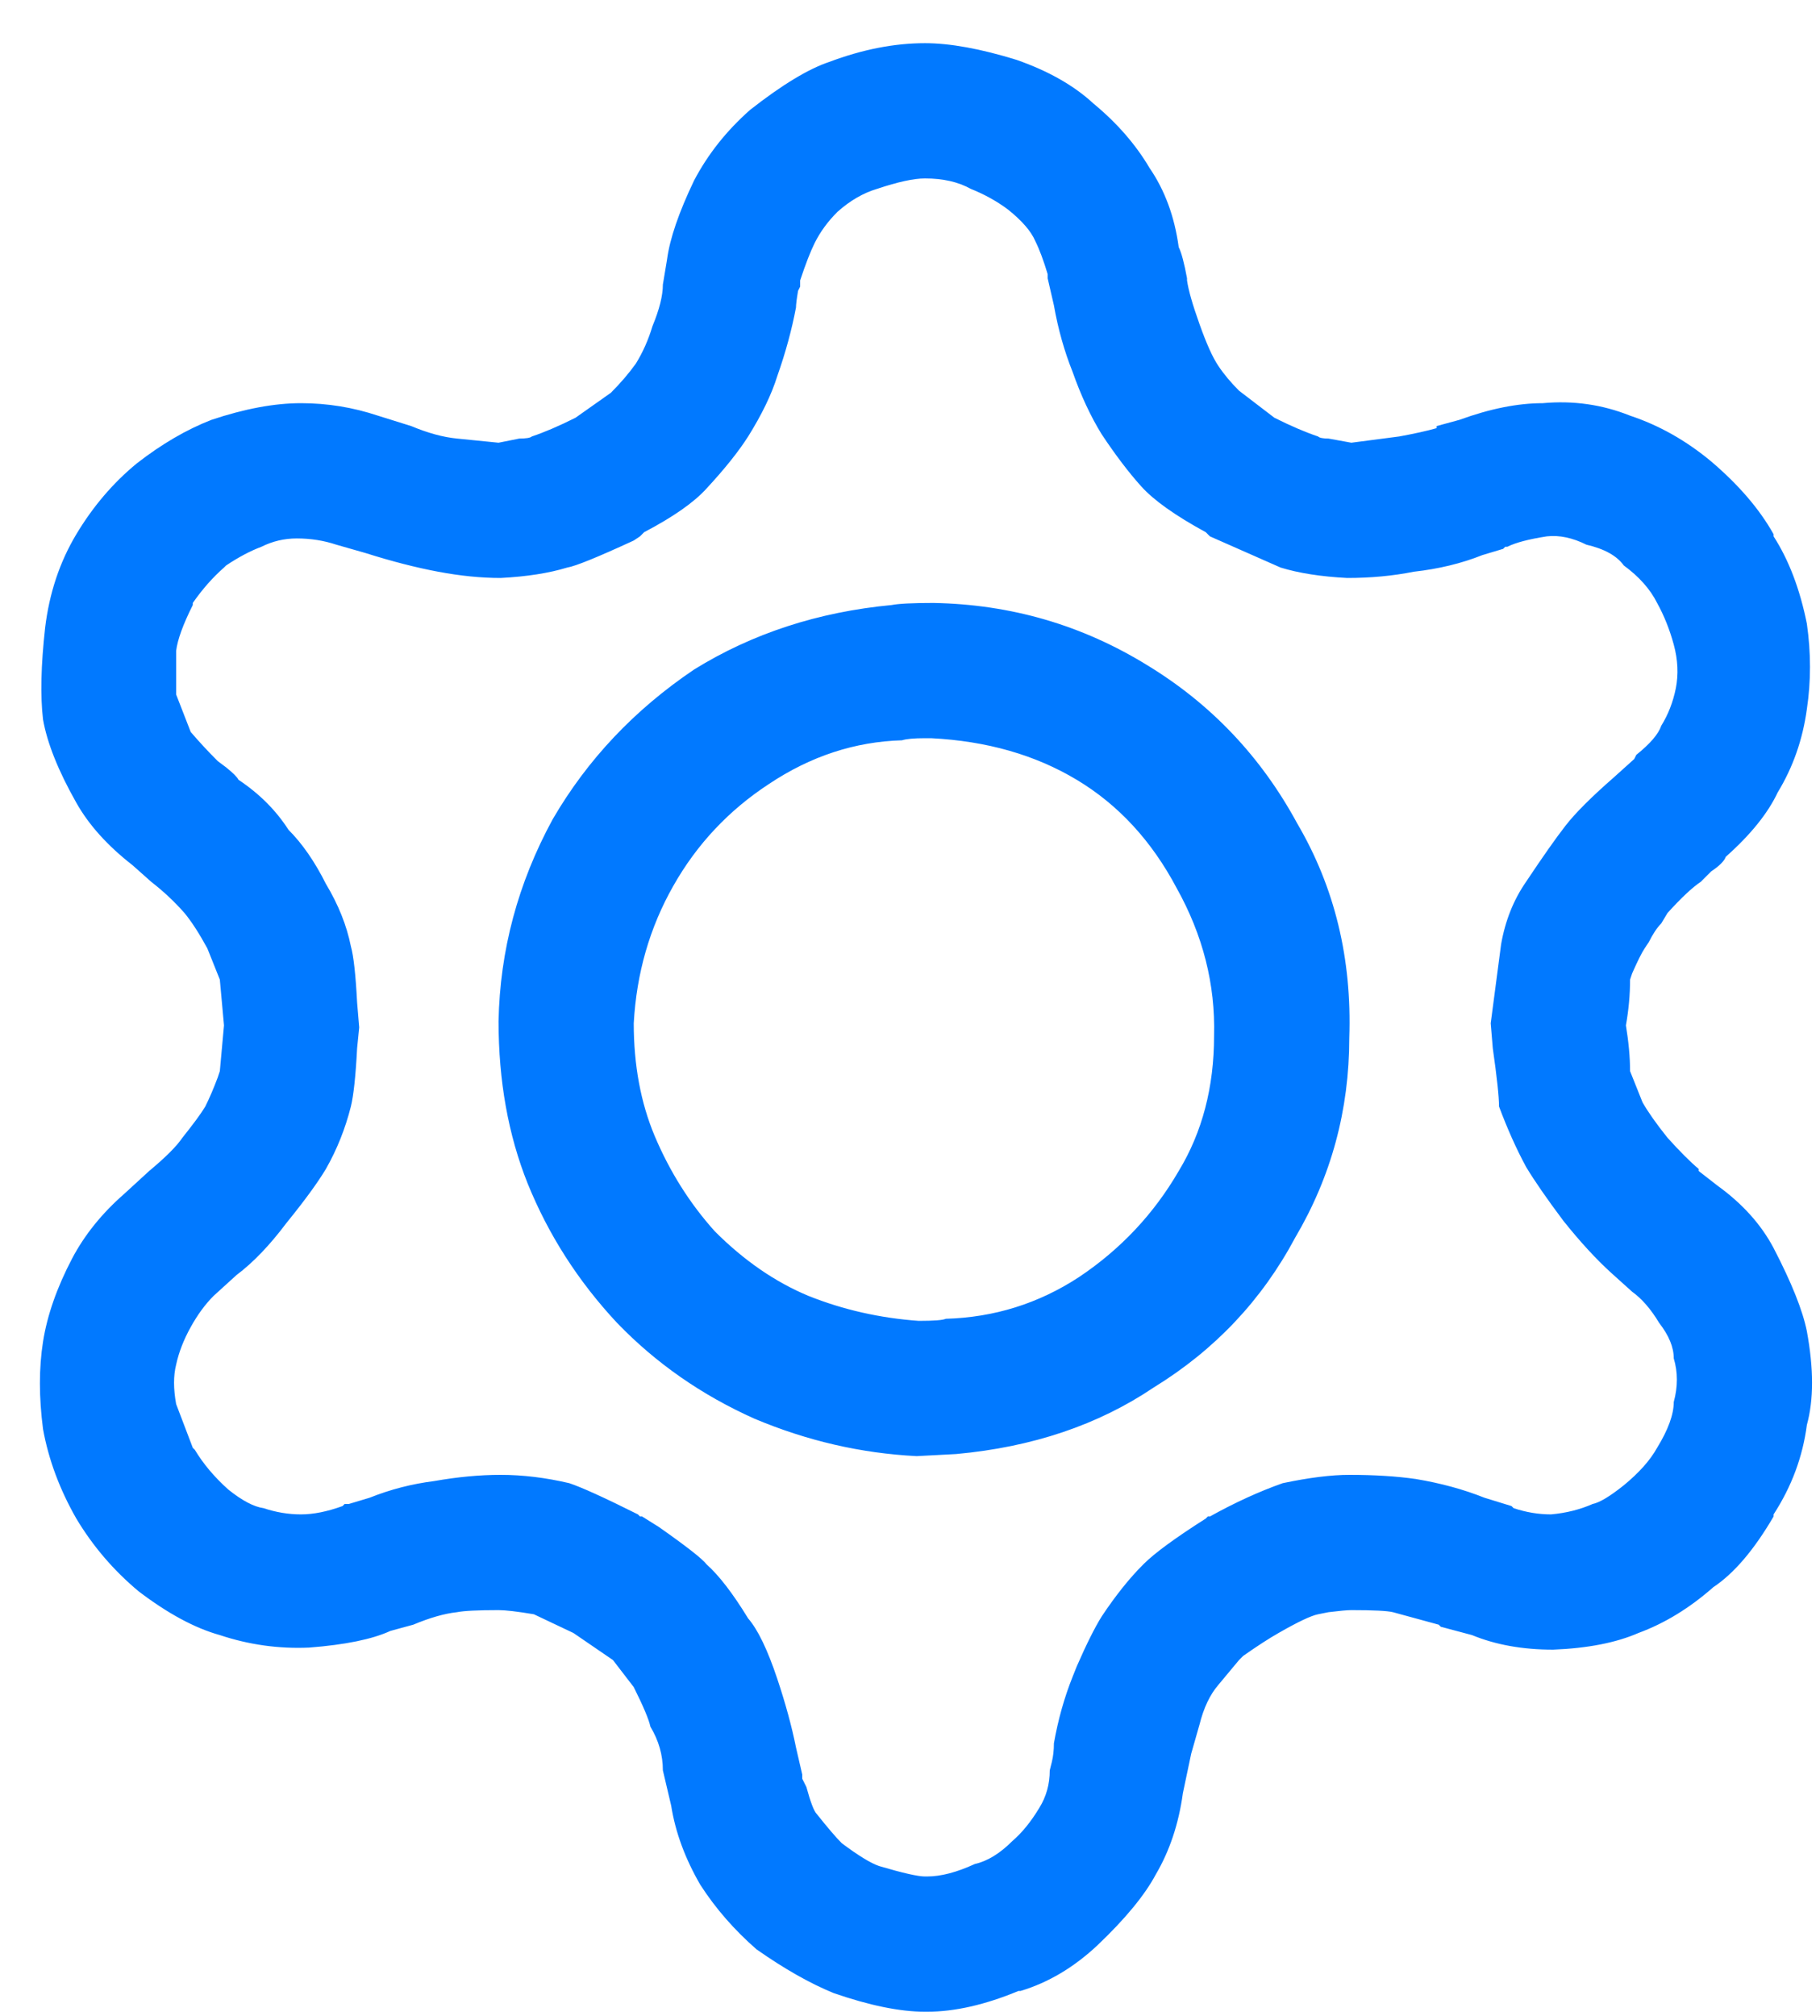 <svg width="28" height="31" viewBox="0 0 28 31" fill="none" xmlns="http://www.w3.org/2000/svg">
<path d="M17.654 10.232C18.635 10.829 19.403 11.64 19.958 12.664C20.534 13.645 20.8 14.744 20.758 15.96C20.758 17.069 20.48 18.093 19.926 19.032C19.414 19.992 18.688 20.76 17.75 21.336C16.896 21.912 15.883 22.253 14.71 22.36L14.102 22.392C13.248 22.349 12.416 22.157 11.606 21.816C10.795 21.453 10.091 20.963 9.494 20.344C8.896 19.704 8.438 18.989 8.118 18.2C7.819 17.453 7.67 16.621 7.67 15.704C7.691 14.616 7.968 13.581 8.502 12.6C9.035 11.683 9.76 10.915 10.678 10.296C11.574 9.741 12.587 9.411 13.718 9.304C13.824 9.283 14.038 9.272 14.358 9.272C15.552 9.293 16.651 9.613 17.654 10.232ZM18.678 15.928C18.699 15.139 18.507 14.381 18.102 13.656C17.718 12.931 17.206 12.376 16.566 11.992C15.926 11.608 15.179 11.395 14.326 11.352H14.23C14.059 11.352 13.942 11.363 13.878 11.384C13.152 11.405 12.47 11.629 11.83 12.056C11.211 12.461 10.72 12.984 10.358 13.624C9.995 14.264 9.792 14.968 9.75 15.736C9.75 16.376 9.856 16.952 10.07 17.464C10.304 18.019 10.614 18.509 10.998 18.936C11.446 19.384 11.926 19.715 12.438 19.928C12.971 20.141 13.536 20.269 14.134 20.312C14.368 20.312 14.507 20.301 14.55 20.28C15.296 20.259 15.979 20.045 16.598 19.64C17.238 19.213 17.75 18.669 18.134 18.008C18.496 17.411 18.678 16.717 18.678 15.928ZM27.798 20.472C27.904 21.048 27.904 21.528 27.798 21.912C27.734 22.403 27.563 22.861 27.286 23.288V23.32C26.987 23.832 26.678 24.195 26.358 24.408C25.995 24.728 25.611 24.963 25.206 25.112C24.864 25.261 24.427 25.347 23.894 25.368C23.424 25.368 23.008 25.293 22.646 25.144L22.166 25.016L22.134 24.984L21.43 24.792C21.344 24.771 21.131 24.76 20.79 24.76C20.726 24.76 20.608 24.771 20.438 24.792L20.278 24.824C20.171 24.845 19.968 24.941 19.67 25.112C19.52 25.197 19.339 25.315 19.126 25.464L19.062 25.528L18.742 25.912C18.614 26.061 18.518 26.264 18.454 26.52L18.326 26.968L18.198 27.576C18.134 28.045 17.995 28.461 17.782 28.824C17.611 29.144 17.312 29.507 16.886 29.912C16.523 30.253 16.128 30.488 15.702 30.616H15.67C15.158 30.829 14.688 30.936 14.262 30.936H14.23C13.846 30.936 13.376 30.84 12.822 30.648C12.459 30.499 12.064 30.275 11.638 29.976C11.296 29.677 11.008 29.347 10.774 28.984C10.539 28.579 10.39 28.173 10.326 27.768L10.198 27.224C10.198 26.989 10.134 26.765 10.006 26.552C9.984 26.445 9.899 26.243 9.75 25.944L9.43 25.528L8.822 25.112L8.214 24.824C7.958 24.781 7.776 24.76 7.67 24.76C7.35 24.76 7.136 24.771 7.03 24.792C6.838 24.813 6.614 24.877 6.358 24.984L6.006 25.08C5.728 25.208 5.312 25.293 4.758 25.336C4.288 25.357 3.83 25.293 3.382 25.144C2.998 25.037 2.582 24.813 2.134 24.472C1.75 24.152 1.43 23.779 1.174 23.352C0.918 22.904 0.747 22.445 0.662 21.976C0.598 21.485 0.598 21.037 0.662 20.632C0.726 20.227 0.875 19.8 1.11 19.352C1.302 18.989 1.568 18.659 1.91 18.36L2.294 18.008C2.55 17.795 2.72 17.624 2.806 17.496C2.976 17.283 3.094 17.123 3.158 17.016C3.222 16.888 3.286 16.739 3.35 16.568L3.382 16.472L3.446 15.768L3.382 15.064L3.19 14.584C3.062 14.349 2.944 14.168 2.838 14.04C2.688 13.869 2.518 13.709 2.326 13.56L2.038 13.304C1.654 13.005 1.366 12.685 1.174 12.344C0.896 11.853 0.726 11.427 0.662 11.064C0.619 10.701 0.63 10.232 0.694 9.656C0.758 9.123 0.918 8.643 1.174 8.216C1.43 7.789 1.739 7.427 2.102 7.128C2.486 6.829 2.87 6.605 3.254 6.456C3.766 6.285 4.224 6.2 4.63 6.2C5.035 6.2 5.43 6.264 5.814 6.392L6.326 6.552C6.582 6.659 6.816 6.723 7.03 6.744L7.67 6.808L7.99 6.744C8.096 6.744 8.16 6.733 8.182 6.712C8.374 6.648 8.598 6.552 8.854 6.424L9.398 6.04C9.547 5.891 9.675 5.741 9.782 5.592C9.888 5.421 9.974 5.229 10.038 5.016C10.144 4.76 10.198 4.547 10.198 4.376L10.262 3.992C10.304 3.672 10.443 3.267 10.678 2.776C10.891 2.371 11.179 2.008 11.542 1.688C12.032 1.304 12.438 1.059 12.758 0.952C13.27 0.76 13.76 0.664 14.23 0.664C14.614 0.664 15.083 0.749 15.638 0.92C16.128 1.091 16.523 1.315 16.822 1.592C17.184 1.891 17.472 2.221 17.686 2.584C17.92 2.925 18.07 3.331 18.134 3.8C18.176 3.885 18.219 4.045 18.262 4.28V4.312C18.283 4.461 18.347 4.685 18.454 4.984C18.56 5.283 18.656 5.496 18.742 5.624C18.827 5.752 18.934 5.88 19.062 6.008L19.606 6.424C19.862 6.552 20.086 6.648 20.278 6.712C20.299 6.733 20.352 6.744 20.438 6.744L20.79 6.808L21.526 6.712C21.76 6.669 21.952 6.627 22.102 6.584V6.552L22.454 6.456C22.923 6.285 23.35 6.2 23.734 6.2C24.203 6.157 24.651 6.221 25.078 6.392C25.526 6.541 25.942 6.776 26.326 7.096C26.752 7.459 27.072 7.832 27.286 8.216V8.248C27.52 8.611 27.691 9.059 27.798 9.592C27.862 10.04 27.862 10.477 27.798 10.904C27.734 11.373 27.584 11.8 27.35 12.184C27.2 12.504 26.934 12.835 26.55 13.176C26.528 13.24 26.454 13.315 26.326 13.4L26.166 13.56C26.038 13.645 25.867 13.805 25.654 14.04L25.558 14.2C25.494 14.264 25.43 14.36 25.366 14.488L25.302 14.584C25.259 14.648 25.195 14.776 25.11 14.968L25.078 15.064C25.078 15.299 25.056 15.533 25.014 15.768C25.056 16.024 25.078 16.259 25.078 16.472L25.27 16.952C25.355 17.101 25.483 17.283 25.654 17.496C25.846 17.709 26.006 17.869 26.134 17.976V18.008L26.422 18.232C26.806 18.509 27.094 18.829 27.286 19.192C27.563 19.725 27.734 20.152 27.798 20.472ZM25.75 21.56C25.814 21.325 25.814 21.101 25.75 20.888C25.75 20.717 25.675 20.536 25.526 20.344C25.398 20.131 25.259 19.971 25.11 19.864L24.79 19.576C24.555 19.363 24.31 19.096 24.054 18.776C23.798 18.435 23.606 18.157 23.478 17.944C23.328 17.667 23.19 17.357 23.062 17.016C23.062 16.867 23.03 16.568 22.966 16.12L22.934 15.736L23.094 14.52C23.158 14.157 23.286 13.837 23.478 13.56C23.734 13.176 23.936 12.888 24.086 12.696C24.235 12.504 24.48 12.259 24.822 11.96L25.142 11.672L25.174 11.608C25.387 11.437 25.515 11.288 25.558 11.16C25.664 10.989 25.739 10.797 25.782 10.584C25.824 10.371 25.814 10.147 25.75 9.912C25.686 9.677 25.6 9.464 25.494 9.272C25.387 9.059 25.216 8.867 24.982 8.696C24.875 8.547 24.683 8.44 24.406 8.376C24.192 8.269 23.99 8.227 23.798 8.248C23.52 8.291 23.318 8.344 23.19 8.408H23.158L23.126 8.44L22.806 8.536C22.486 8.664 22.134 8.749 21.75 8.792C21.43 8.856 21.088 8.888 20.726 8.888C20.32 8.867 19.979 8.813 19.702 8.728C19.51 8.643 19.147 8.483 18.614 8.248L18.55 8.184C18.08 7.928 17.75 7.693 17.558 7.48C17.366 7.267 17.163 7 16.95 6.68C16.779 6.403 16.63 6.083 16.502 5.72C16.374 5.4 16.278 5.059 16.214 4.696L16.118 4.28V4.216C16.054 4.003 15.99 3.832 15.926 3.704C15.862 3.555 15.723 3.395 15.51 3.224C15.339 3.096 15.147 2.989 14.934 2.904C14.742 2.797 14.507 2.744 14.23 2.744C14.059 2.744 13.814 2.797 13.494 2.904C13.28 2.968 13.078 3.085 12.886 3.256C12.736 3.405 12.619 3.565 12.534 3.736C12.47 3.864 12.395 4.056 12.31 4.312V4.408L12.278 4.472C12.256 4.6 12.246 4.685 12.246 4.728C12.182 5.069 12.086 5.421 11.958 5.784C11.872 6.061 11.723 6.371 11.51 6.712C11.36 6.947 11.147 7.213 10.87 7.512C10.678 7.725 10.358 7.949 9.91 8.184L9.846 8.248L9.75 8.312C9.195 8.568 8.854 8.707 8.726 8.728C8.448 8.813 8.107 8.867 7.702 8.888C7.403 8.888 7.083 8.856 6.742 8.792C6.4 8.728 6.027 8.632 5.622 8.504L5.174 8.376C4.982 8.312 4.779 8.28 4.566 8.28C4.374 8.28 4.192 8.323 4.022 8.408C3.851 8.472 3.67 8.568 3.478 8.696L3.446 8.728C3.275 8.877 3.115 9.059 2.966 9.272V9.304C2.816 9.603 2.731 9.837 2.71 10.008V10.68L2.934 11.256C3.062 11.405 3.2 11.555 3.35 11.704L3.478 11.8C3.584 11.885 3.648 11.949 3.67 11.992C3.99 12.205 4.246 12.461 4.438 12.76C4.651 12.973 4.843 13.251 5.014 13.592C5.206 13.912 5.334 14.232 5.398 14.552C5.44 14.701 5.472 14.989 5.494 15.416L5.526 15.8L5.494 16.12C5.472 16.547 5.44 16.845 5.398 17.016C5.312 17.357 5.184 17.677 5.014 17.976C4.886 18.189 4.683 18.467 4.406 18.808C4.15 19.149 3.894 19.416 3.638 19.608L3.286 19.928C3.158 20.056 3.04 20.216 2.934 20.408C2.827 20.6 2.752 20.792 2.71 20.984C2.667 21.155 2.667 21.357 2.71 21.592L2.966 22.264L2.998 22.296C3.126 22.509 3.296 22.712 3.51 22.904C3.723 23.075 3.904 23.171 4.054 23.192C4.246 23.256 4.438 23.288 4.63 23.288C4.822 23.288 5.035 23.245 5.27 23.16L5.302 23.128H5.366L5.686 23.032C6.006 22.904 6.336 22.819 6.678 22.776C7.04 22.712 7.382 22.68 7.702 22.68C8.043 22.68 8.395 22.723 8.758 22.808C8.95 22.872 9.302 23.032 9.814 23.288L9.846 23.32H9.878L10.134 23.48C10.56 23.779 10.806 23.971 10.87 24.056C11.062 24.227 11.275 24.504 11.51 24.888C11.659 25.059 11.808 25.368 11.958 25.816C12.086 26.2 12.182 26.552 12.246 26.872L12.342 27.288V27.352L12.406 27.48C12.47 27.715 12.523 27.853 12.566 27.896C12.736 28.109 12.864 28.259 12.95 28.344C13.206 28.536 13.398 28.653 13.526 28.696C13.888 28.803 14.123 28.856 14.23 28.856H14.262C14.475 28.856 14.72 28.792 14.998 28.664C15.19 28.621 15.382 28.504 15.574 28.312C15.723 28.184 15.862 28.013 15.99 27.8C16.096 27.629 16.15 27.437 16.15 27.224L16.182 27.096C16.203 27.011 16.214 26.915 16.214 26.808C16.278 26.445 16.374 26.104 16.502 25.784L16.566 25.624C16.715 25.283 16.843 25.027 16.95 24.856C17.163 24.536 17.376 24.269 17.59 24.056C17.76 23.885 18.08 23.651 18.55 23.352L18.582 23.32H18.614C18.998 23.107 19.371 22.936 19.734 22.808C20.139 22.723 20.48 22.68 20.758 22.68C21.142 22.68 21.483 22.701 21.782 22.744C22.166 22.808 22.518 22.904 22.838 23.032L23.254 23.16L23.286 23.192C23.478 23.256 23.67 23.288 23.862 23.288C24.096 23.267 24.31 23.213 24.502 23.128C24.608 23.107 24.768 23.011 24.982 22.84C25.216 22.648 25.387 22.456 25.494 22.264C25.664 21.987 25.75 21.752 25.75 21.56Z" fill="#0179FF"/>
</svg>
